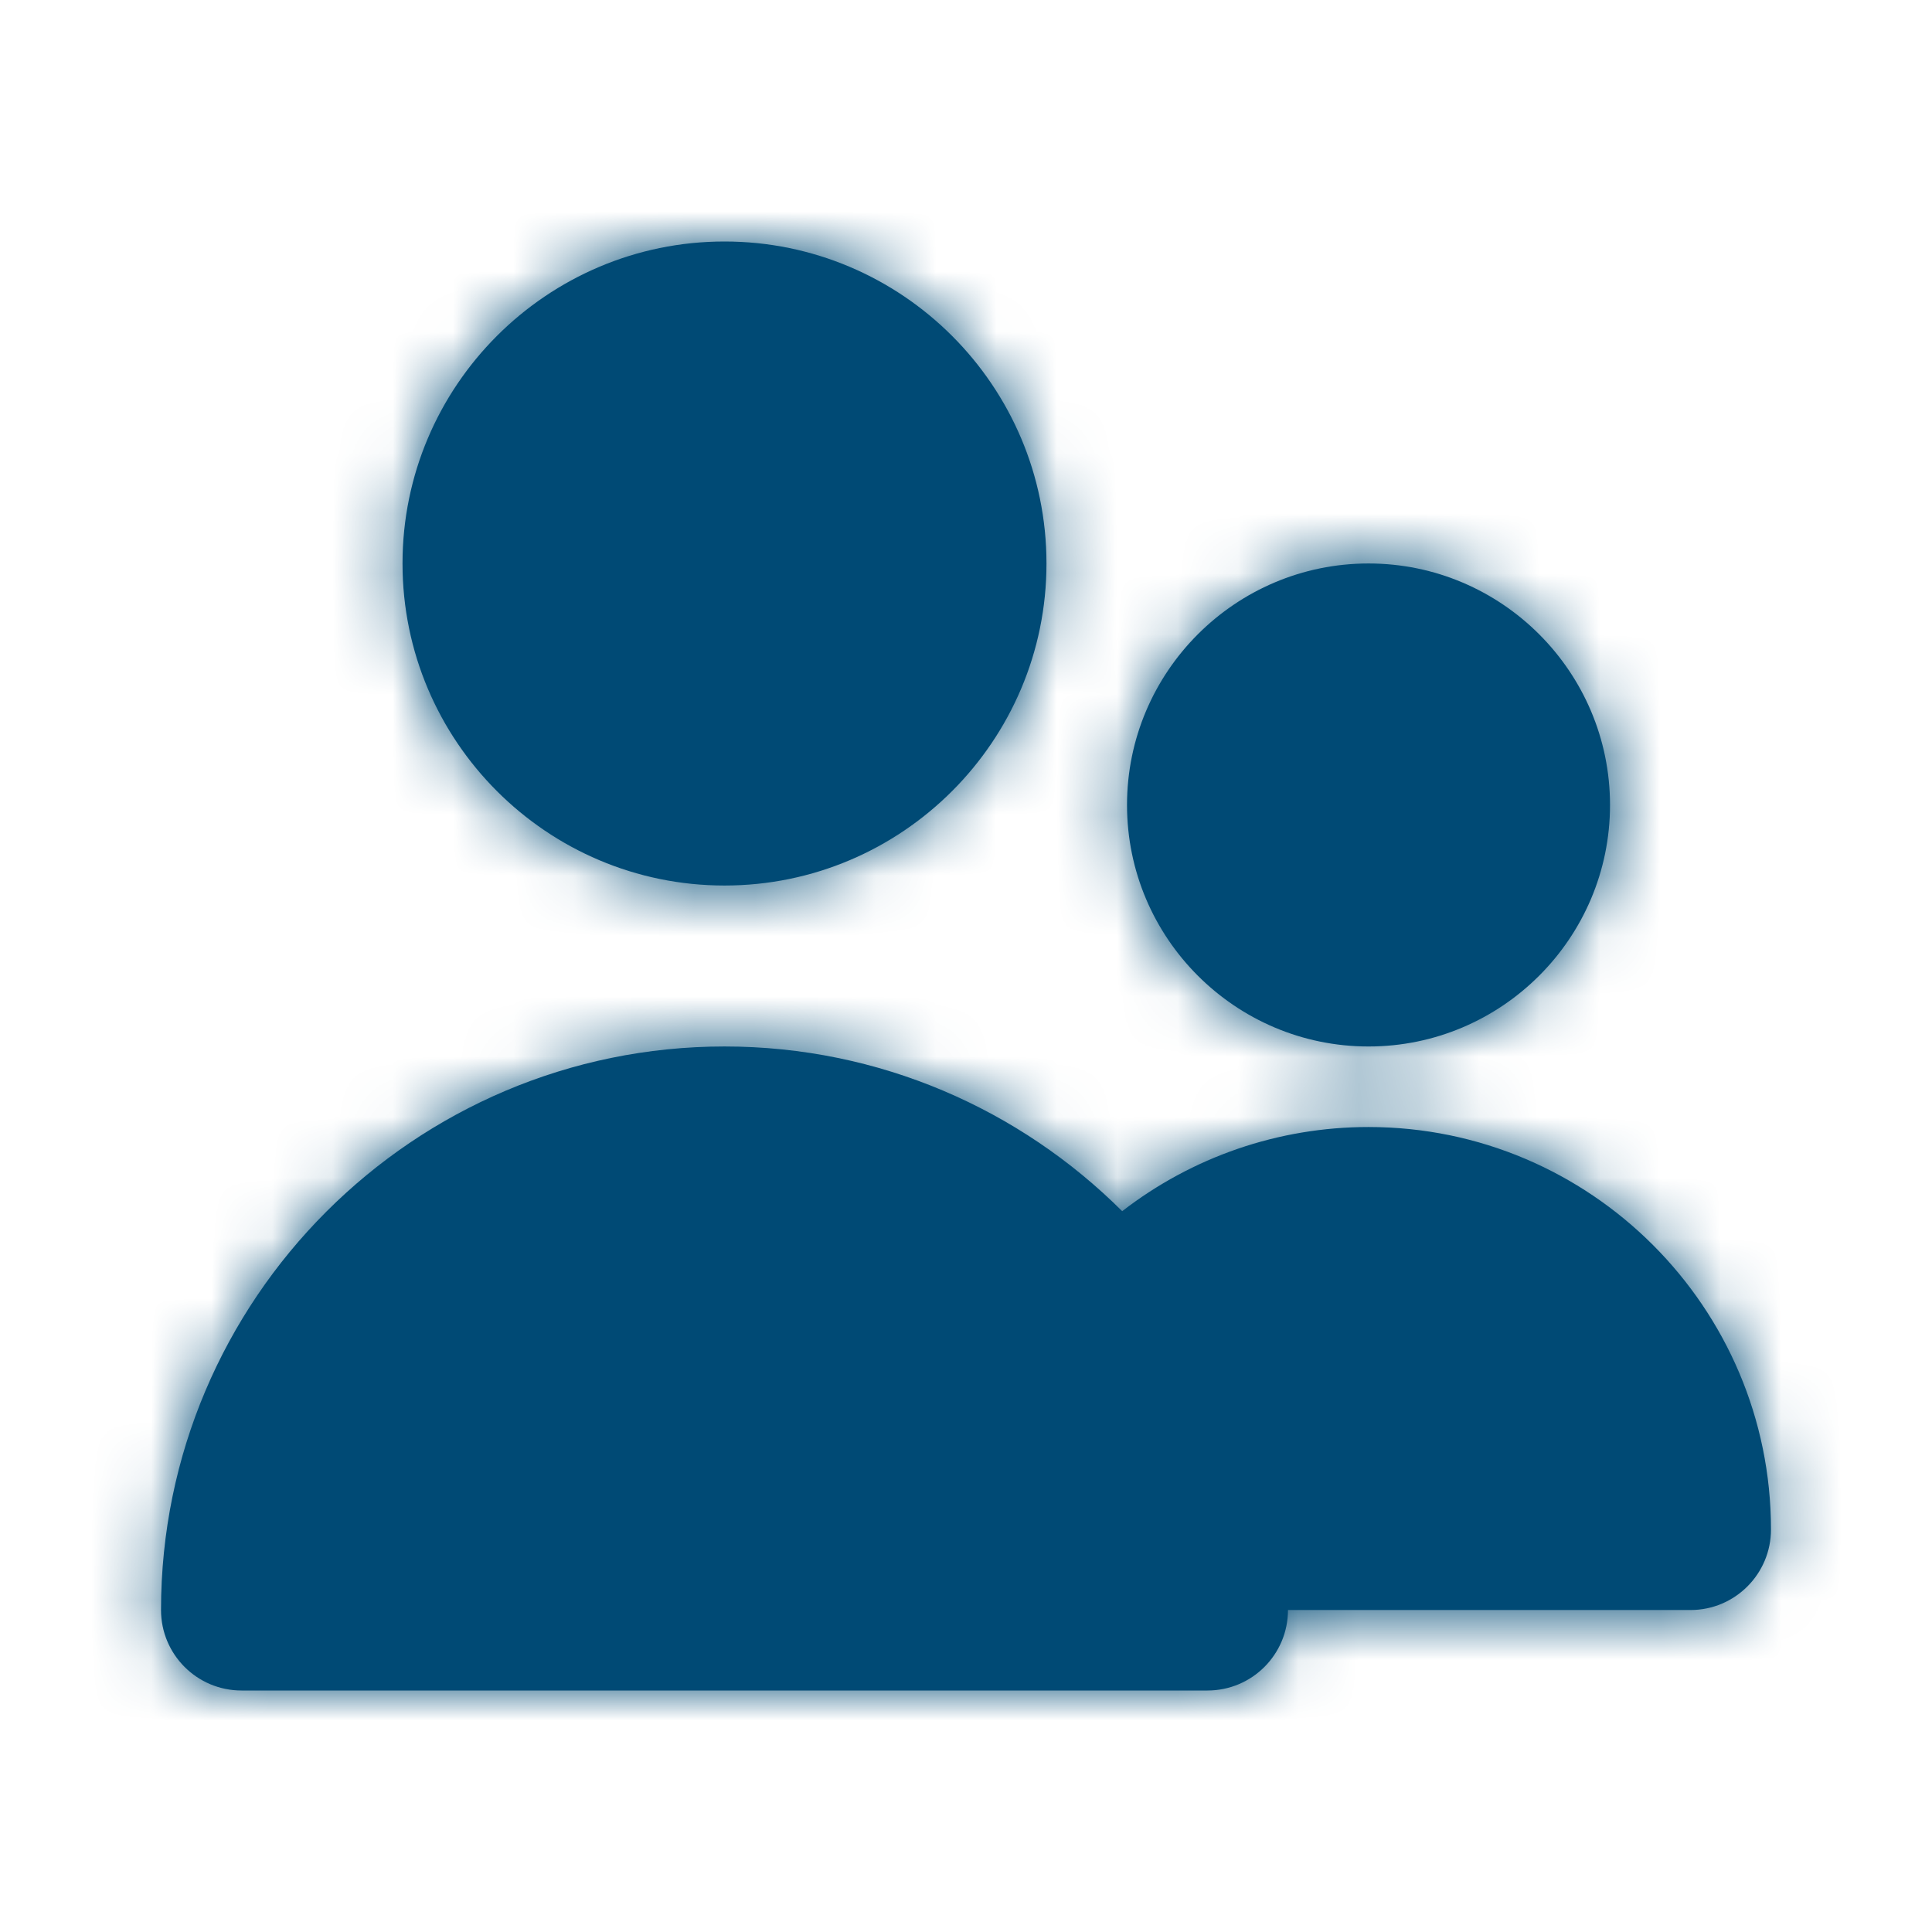 <svg width="32" height="32" viewBox="0 0 32 32" fill="none" xmlns="http://www.w3.org/2000/svg">
<path fill-rule="evenodd" clip-rule="evenodd" d="M12 14.667C14.941 14.667 17.333 12.275 17.333 9.333C17.333 6.392 14.941 4 12 4C9.059 4 6.667 6.392 6.667 9.333C6.667 12.275 9.059 14.667 12 14.667ZM22.667 17.333C24.872 17.333 26.667 15.539 26.667 13.333C26.667 11.128 24.872 9.333 22.667 9.333C20.461 9.333 18.667 11.128 18.667 13.333C18.667 15.539 20.461 17.333 22.667 17.333ZM29.333 25.333C29.333 26.069 28.737 26.667 28 26.667H21.333C21.333 27.403 20.737 28 20 28H4C3.263 28 2.667 27.403 2.667 26.667C2.667 21.52 6.855 17.333 12 17.333C14.569 17.333 16.897 18.377 18.587 20.061C19.745 19.165 21.172 18.667 22.667 18.667C26.343 18.667 29.333 21.657 29.333 25.333Z" fill="#004A75"/>
<mask id="mask0" mask-type="alpha" maskUnits="userSpaceOnUse" x="2" y="4" width="28" height="24">
<path fill-rule="evenodd" clip-rule="evenodd" d="M12 14.667C14.941 14.667 17.333 12.275 17.333 9.333C17.333 6.392 14.941 4 12 4C9.059 4 6.667 6.392 6.667 9.333C6.667 12.275 9.059 14.667 12 14.667ZM22.667 17.333C24.872 17.333 26.667 15.539 26.667 13.333C26.667 11.128 24.872 9.333 22.667 9.333C20.461 9.333 18.667 11.128 18.667 13.333C18.667 15.539 20.461 17.333 22.667 17.333ZM29.333 25.333C29.333 26.069 28.737 26.667 28 26.667H21.333C21.333 27.403 20.737 28 20 28H4C3.263 28 2.667 27.403 2.667 26.667C2.667 21.52 6.855 17.333 12 17.333C14.569 17.333 16.897 18.377 18.587 20.061C19.745 19.165 21.172 18.667 22.667 18.667C26.343 18.667 29.333 21.657 29.333 25.333Z" fill="white"/>
</mask>
<g mask="url(#mask0)">
<rect width="32" height="32" fill="#004A75"/>
</g>
</svg>
